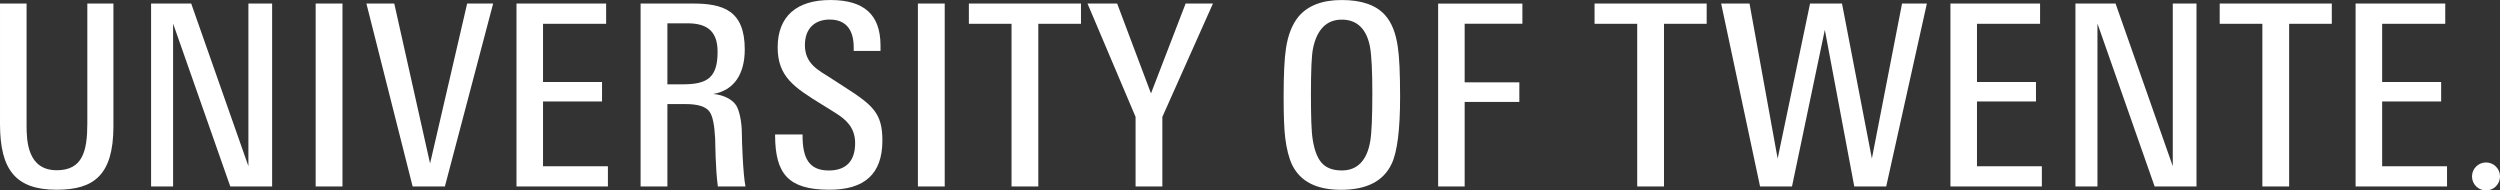 <?xml version="1.0" encoding="UTF-8" standalone="no"?>
<svg
   xmlns:dc="http://purl.org/dc/elements/1.1/"
   xmlns:cc="http://creativecommons.org/ns#"
   xmlns:rdf="http://www.w3.org/1999/02/22-rdf-syntax-ns#"
   xmlns:svg="http://www.w3.org/2000/svg"
   xmlns="http://www.w3.org/2000/svg"
   version="1.1"
   id="svg2"
   viewBox="0 0 256.261 19.518"
   height="5.509mm"
   width="72.323mm">
  <rect x="0" y="0" width="256.261" height="19.518" fill="#333333" stroke="none"/>
  <defs
     id="defs4">
    <clipPath
       clipPathUnits="userSpaceOnUse"
       id="clipPath3350">
      <path
         d="m 0,45.003 233.861,0 L 233.861,0 0,0 0,45.003 Z"
         id="path3352" />
    </clipPath>
  </defs>
  <g
     transform="translate(-212.229,-377.355)"
     id="layer1">
    <g
       id="g3344"
       transform="matrix(1.25,0,0,-1.25,193.478,415.218)">
      <g
         id="g3346">
        <g
           id="g3348"
           clip-path="url(#clipPath3350)">
          <g
             id="g3354"
             transform="translate(19.66,16.331)">
            <path
               d="m 0,0 c -2.398,0 -2.48,2.385 -2.48,3.691 l 0,9.979 -2.179,0 0,-9.92 c 0.015,-3.655 1.234,-5.35 4.642,-5.35 3.066,0 4.644,1.207 4.659,5.162 l 0,10.108 -2.14,0 0,-9.843 C 2.5,1.575 2.116,0 0,0"
               style="fill:#ffffff;fill-opacity:1;fill-rule:nonzero;stroke:none"
               id="path3356" />
          </g>
          <g
             id="g3358"
             transform="translate(37.316,15)">
            <path
               d="m 0,0 0,15.001 -1.945,0 0,-13.338 -4.691,13.338 -3.29,0 0,-15.001 1.805,0 0,13.358 L -3.431,0 0,0 Z"
               style="fill:#ffffff;fill-opacity:1;fill-rule:nonzero;stroke:none"
               id="path3360" />
          </g>
          <g
             id="g3362"
             transform="translate(195.121,15)">
            <path
               d="m 0,0 0,15.001 -1.945,0 0,-13.338 -4.692,13.338 -3.289,0 0,-15.001 1.805,0 0,13.358 L -3.432,0 0,0 Z"
               style="fill:#ffffff;fill-opacity:1;fill-rule:nonzero;stroke:none"
               id="path3364" />
          </g>
          <g
             id="g3366"
             transform="translate(43.085,14.999)">
            <path
               d="m 0,0 0,15.002 -2.199,0 0,-15.001 L 0,0 Z"
               style="fill:#ffffff;fill-opacity:1;fill-rule:nonzero;stroke:none"
               id="path3368" />
          </g>
          <g
             id="g3370"
             transform="translate(92.471,14.999)">
            <path
               d="m 0,0 0,15.002 -2.199,0 0,-15.001 L 0,0 Z"
               style="fill:#ffffff;fill-opacity:1;fill-rule:nonzero;stroke:none"
               id="path3372" />
          </g>
          <g
             id="g3374"
             transform="translate(50.268,16.887)">
            <path
               d="m 0,0 -2.936,13.114 -2.285,0 3.791,-15.001 2.645,0 3.958,15.001 -2.132,0 L 0,0 Z"
               style="fill:#ffffff;fill-opacity:1;fill-rule:nonzero;stroke:none"
               id="path3376" />
          </g>
          <g
             id="g3378"
             transform="translate(64.852,16.659)">
            <path
               d="m 0,0 -5.321,0 0,5.311 4.839,0 0,1.599 -4.839,0 0,4.771 5.175,0 0,1.661 -7.351,0 0,-15.001 7.497,0 L 0,0 Z"
               style="fill:#ffffff;fill-opacity:1;fill-rule:nonzero;stroke:none"
               id="path3380" />
          </g>
          <g
             id="g3382"
             transform="translate(182.44,16.659)">
            <path
               d="m 0,0 -5.32,0 0,5.311 4.838,0 0,1.599 -4.838,0 0,4.771 5.174,0 0,1.661 -7.351,0 0,-15.001 7.497,0 L 0,0 Z"
               style="fill:#ffffff;fill-opacity:1;fill-rule:nonzero;stroke:none"
               id="path3384" />
          </g>
          <g
             id="g3386"
             transform="translate(215.666,16.659)">
            <path
               d="m 0,0 -5.321,0 0,5.311 4.839,0 0,1.599 -4.839,0 0,4.771 5.175,0 0,1.661 -7.352,0 0,-15.001 7.498,0 L 0,0 Z"
               style="fill:#ffffff;fill-opacity:1;fill-rule:nonzero;stroke:none"
               id="path3388" />
          </g>
          <g
             id="g3390"
             transform="translate(73.846,26.058)">
            <path
               d="m 0,0 c 0.003,-2.094 -0.8,-2.679 -2.818,-2.681 l -1.299,0 0,5.003 1.646,0 C -0.99,2.319 -0.002,1.79 0,0 m -0.652,-4.938 c 0.252,-0.36 0.397,-1.086 0.453,-2.225 0.014,-0.282 0.019,-2.449 0.221,-3.895 l 2.264,0 c -0.211,1.055 -0.295,3.839 -0.295,4.266 0,1.121 -0.232,2.019 -0.472,2.389 -0.314,0.484 -1.035,0.861 -1.874,0.929 1.771,0.311 2.582,1.714 2.582,3.658 0,3.193 -1.776,3.759 -4.259,3.759 l -4.282,0 0,-15.001 2.197,0 0,6.757 1.479,0 c 1.011,0 1.68,-0.199 1.986,-0.637"
               style="fill:#ffffff;fill-opacity:1;fill-rule:nonzero;stroke:none"
               id="path3392" />
          </g>
          <g
             id="g3394"
             transform="translate(78.561,19.174)">
            <path
               d="M 0,0 C 0.017,-3.162 1.101,-4.426 4.41,-4.442 7.362,-4.457 8.789,-3.125 8.799,-0.434 8.809,1.861 8.001,2.503 5.626,4.027 5.26,4.262 4.905,4.496 4.557,4.719 3.56,5.355 2.445,5.874 2.445,7.422 c 0,1.388 0.842,2.09 2.022,2.092 1.305,0.002 1.978,-0.787 1.98,-2.276 l 0,-0.3 2.198,0 0,0.468 C 8.634,9.898 7.316,11.104 4.573,11.116 1.711,11.129 0.22,9.729 0.211,7.255 0.203,4.837 1.559,3.957 3.8,2.571 4.33,2.243 4.759,1.982 5.081,1.771 5.746,1.335 6.566,0.702 6.564,-0.622 6.562,-2.09 5.825,-2.861 4.408,-2.863 2.746,-2.866 2.254,-1.802 2.252,0 l 0,0.091 L 0,0.091 0,0 Z"
               style="fill:#ffffff;fill-opacity:1;fill-rule:nonzero;stroke:none"
               id="path3396" />
          </g>
          <g
             id="g3398"
             transform="translate(200.523,28.34)">
            <path
               d="m 0,0 0,-13.34 2.195,0 0,13.34 3.499,-0.001 0,1.662 -9.193,0 L -3.499,0 0,0 Z m -51.265,0 0,-13.34 2.196,0 0,13.34 3.5,-0.001 0,1.662 -9.194,0 0,-1.661 3.498,0 z m -51.307,0 0,-13.34 2.195,0 0,13.34 3.499,-0.001 0,1.662 -9.193,0 0,-1.661 3.499,0 z"
               style="fill:#ffffff;fill-opacity:1;fill-rule:nonzero;stroke:none"
               id="path3400" />
          </g>
          <g
             id="g3402"
             transform="translate(164.643,27.843)">
            <path
               d="m 0,0 2.415,-12.843 2.618,0 3.335,15.001 -2.036,0 -2.473,-12.713 -2.451,12.713 -2.619,0 -2.658,-12.713 -2.307,12.713 -2.326,0 3.191,-15.001 2.619,0 L 0,0 Z"
               style="fill:#ffffff;fill-opacity:1;fill-rule:nonzero;stroke:none"
               id="path3404" />
          </g>
          <g
             id="g3406"
             transform="translate(220.01,15.823)">
            <path
               d="m 0,0 c 0,-0.634 -0.514,-1.148 -1.148,-1.148 -0.633,0 -1.148,0.514 -1.148,1.148 0,0.634 0.515,1.147 1.148,1.147 C -0.514,1.147 0,0.634 0,0"
               style="fill:#ffffff;fill-opacity:1;fill-rule:nonzero;stroke:none"
               id="path3408" />
          </g>
          <g
             id="g3410"
             transform="translate(108.122,20.706)">
            <path
               d="m 0,0 0,-5.706 2.196,0 0,5.706 4.149,9.295 -2.241,0 -2.84,-7.37 -2.775,7.37 -2.431,0 L 0,0 Z"
               style="fill:#ffffff;fill-opacity:1;fill-rule:nonzero;stroke:none"
               id="path3412" />
          </g>
          <g
             id="g3414"
             transform="translate(125.029,16.314)">
            <path
               d="m 0,0 c -0.754,-0.002 -1.326,0.222 -1.694,0.678 -0.333,0.407 -0.558,1.026 -0.687,1.857 -0.057,0.341 -0.094,0.819 -0.115,1.435 -0.021,0.615 -0.031,1.377 -0.031,2.286 0,0.978 0.014,1.776 0.041,2.393 0.028,0.616 0.07,1.067 0.129,1.353 C -2.041,11.555 -1.24,12.371 0,12.367 1.252,12.373 2.041,11.6 2.318,10.128 2.444,9.418 2.508,8.151 2.508,6.318 2.508,5.327 2.492,4.509 2.465,3.865 2.436,3.22 2.395,2.737 2.338,2.409 2.078,0.834 1.287,0 0.015,0 L 0,0 Z M -3.524,12.641 C -4.058,11.998 -4.41,11.12 -4.576,9.997 -4.702,9.18 -4.766,7.854 -4.766,6.025 c 0,-1.505 0.042,-2.614 0.126,-3.322 0.112,-0.93 0.305,-1.683 0.579,-2.259 0.672,-1.353 1.987,-2.029 3.998,-2.032 2.108,0.003 3.473,0.706 4.145,2.114 0.463,0.942 0.705,2.788 0.703,5.522 0,1.898 -0.062,3.259 -0.187,4.075 C 4.433,11.301 4.07,12.178 3.527,12.764 2.793,13.567 1.623,13.975 0,13.975 c -1.594,0 -2.76,-0.449 -3.524,-1.334"
               style="fill:#ffffff;fill-opacity:1;fill-rule:nonzero;stroke:none"
               id="path3416" />
          </g>
          <g
             id="g3418"
             transform="translate(132.933,14.998)">
            <path
               d="m 0,0 2.175,0 0,6.936 4.484,0 0,1.608 -4.484,0 0,4.804 4.734,0 0,1.652 L 0,15 0,0 Z"
               style="fill:#ffffff;fill-opacity:1;fill-rule:nonzero;stroke:none"
               id="path3420" />
          </g>
        </g>
      </g>
    </g>
  </g>
</svg>
